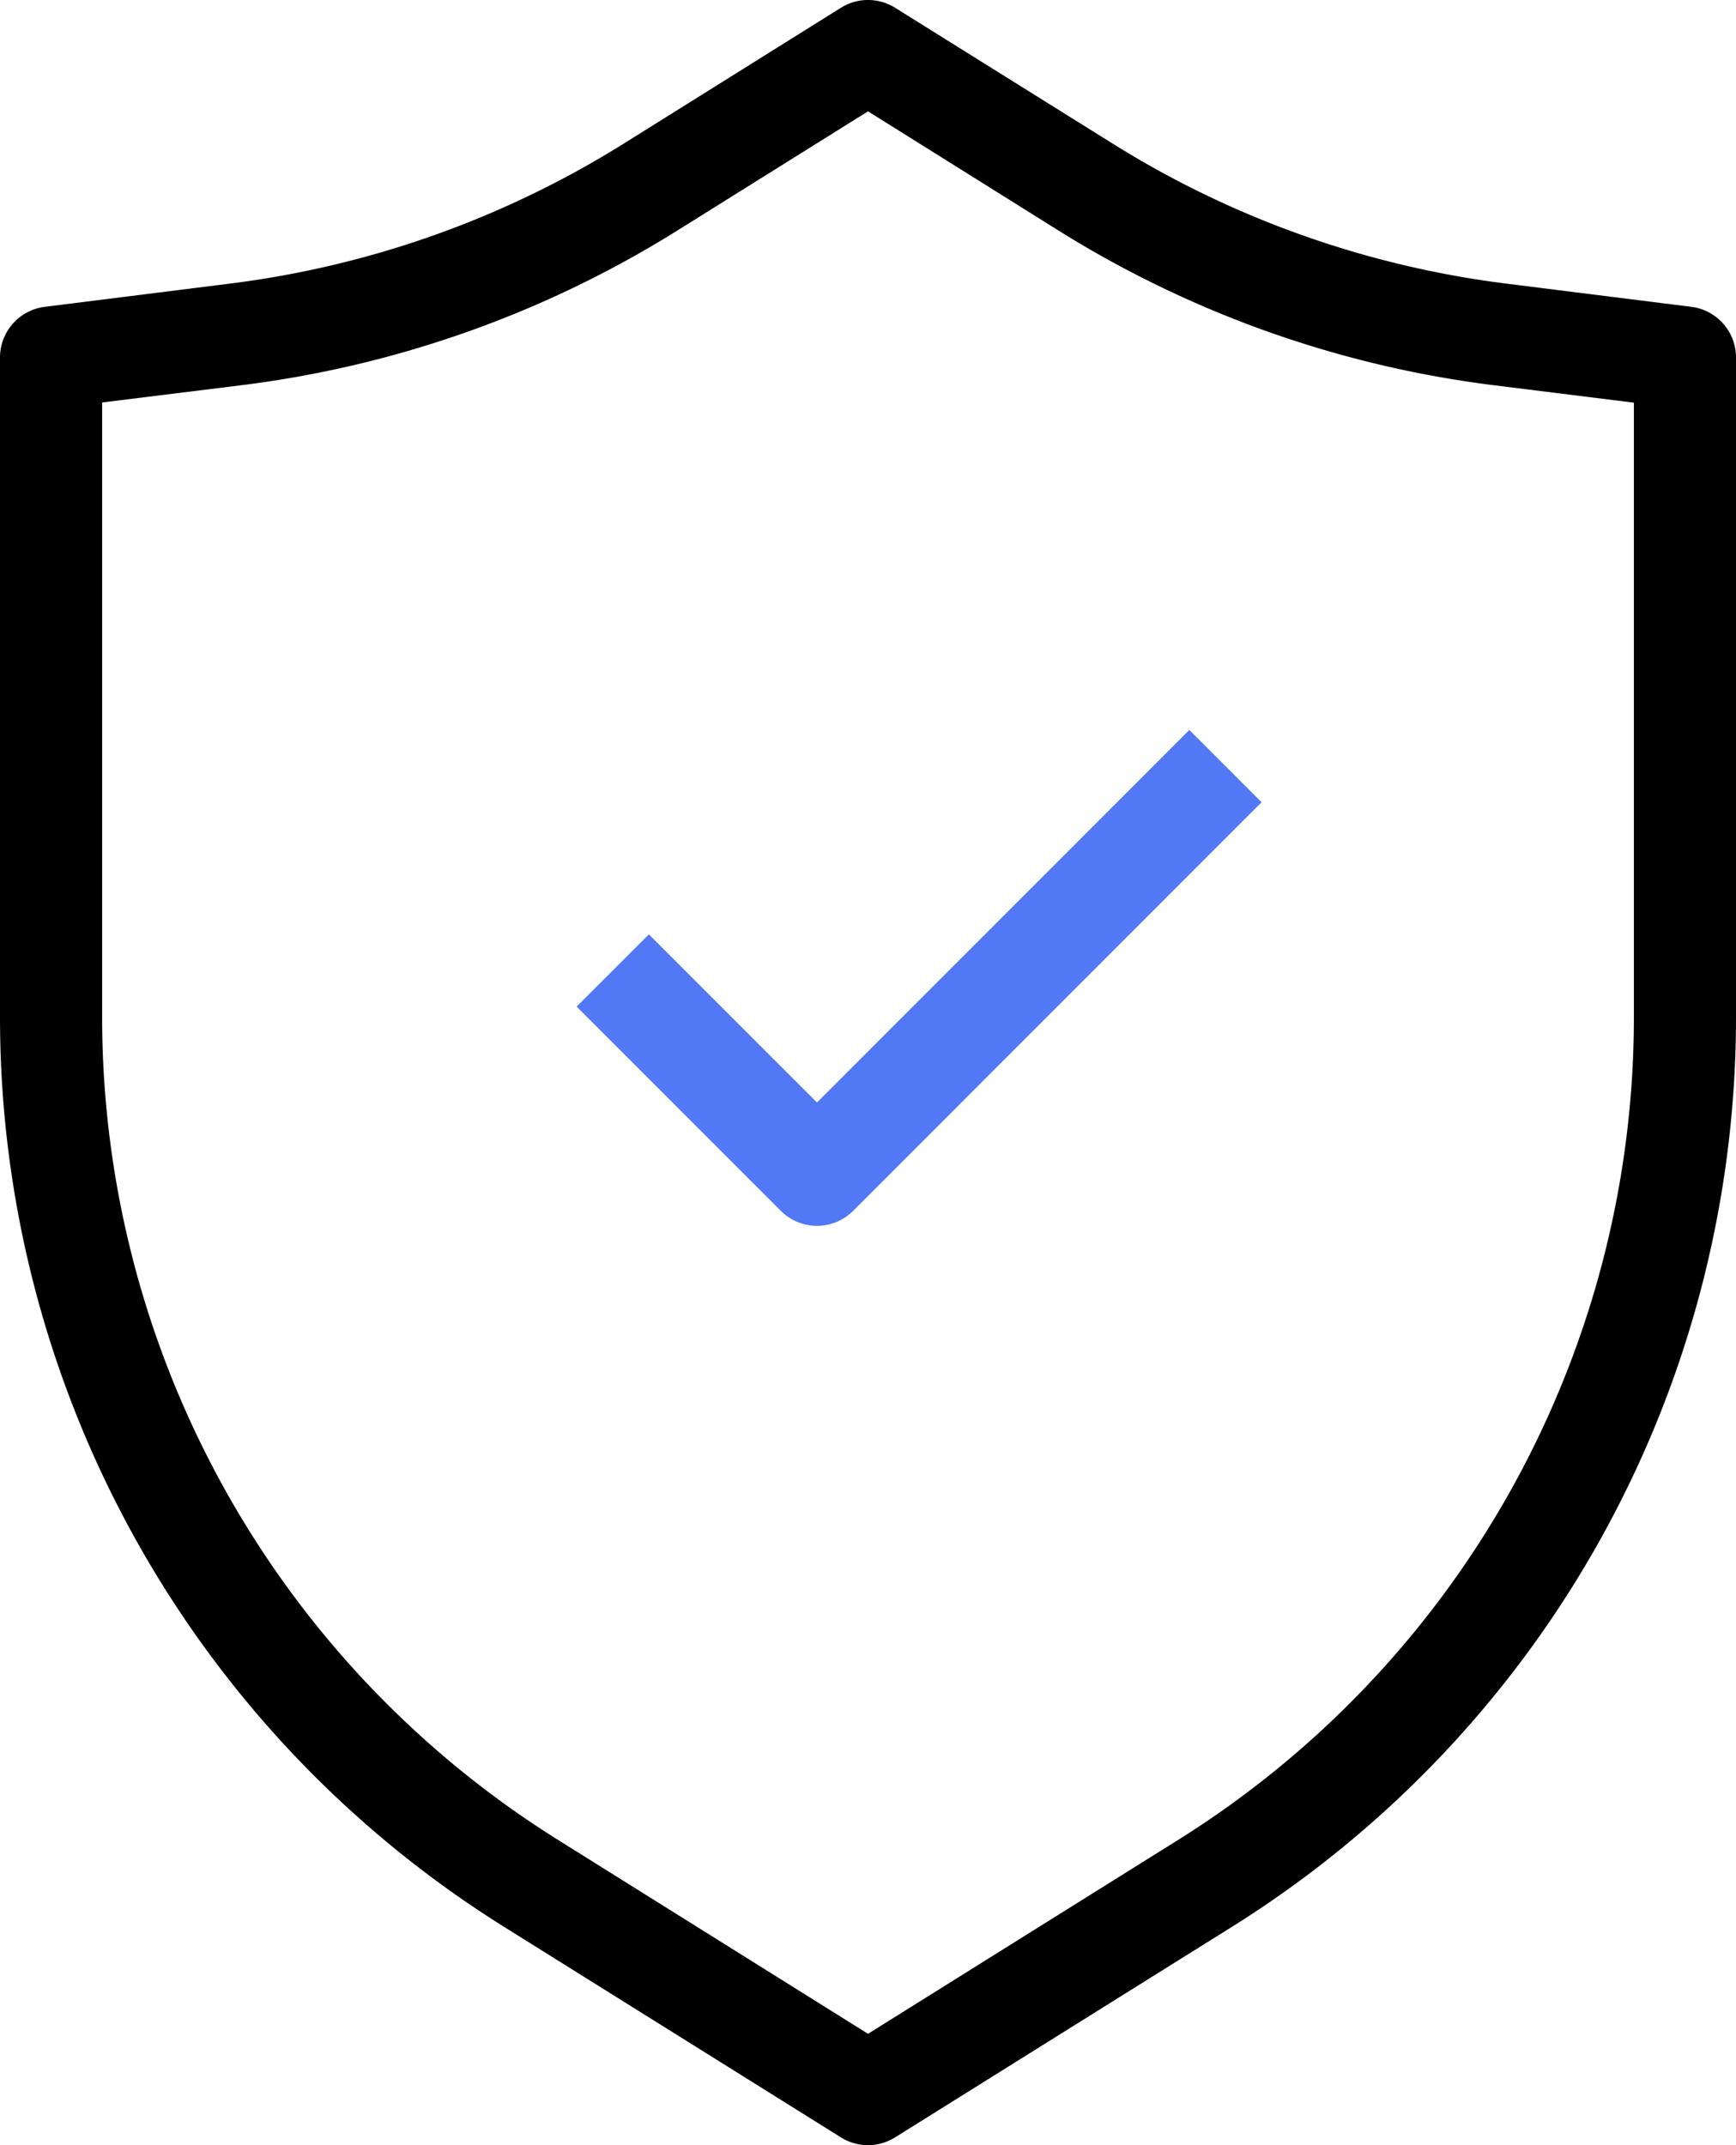 <?xml version="1.0" encoding="UTF-8"?>
<svg xmlns="http://www.w3.org/2000/svg" width="61.377" height="75.818" viewBox="0 0 61.377 75.818">
  <g id="Group_9" data-name="Group 9" transform="translate(-3.5 -1.5)">
    <g id="Group_8" data-name="Group 8" transform="translate(3.5 1.5)">
      <path id="Path_17" data-name="Path 17" d="M33.232,1.774a1.805,1.805,0,0,1,1.914,0l7.69,4.8a34.3,34.3,0,0,0,13.922,4.95l6.538.82a1.805,1.805,0,0,1,1.581,1.791V37.449A37.909,37.909,0,0,1,47.059,69.6L35.145,77.044a1.805,1.805,0,0,1-1.914,0L21.317,69.6A37.909,37.909,0,0,1,3.5,37.449V14.136a1.805,1.805,0,0,1,1.581-1.791l6.538-.82A34.3,34.3,0,0,0,25.545,6.58Zm.957,3.661-6.73,4.206a37.909,37.909,0,0,1-15.391,5.47l-4.957.614V37.449a34.3,34.3,0,0,0,16.117,29.08l10.961,6.854,10.958-6.849a34.3,34.3,0,0,0,16.12-29.085V15.732l-4.957-.617a37.909,37.909,0,0,1-15.391-5.47Z" transform="translate(-3.5 -1.5)" fill-rule="evenodd"></path>
      <path id="Path_18" data-name="Path 18" d="M33.362,11.2,18.92,25.644a1.805,1.805,0,0,1-2.553,0L9.147,18.423,11.7,15.87l5.943,5.943L30.809,8.646Z" transform="translate(11.241 17.154)" fill="#5278f6" fill-rule="evenodd"></path>
    </g>
  </g>
</svg>
